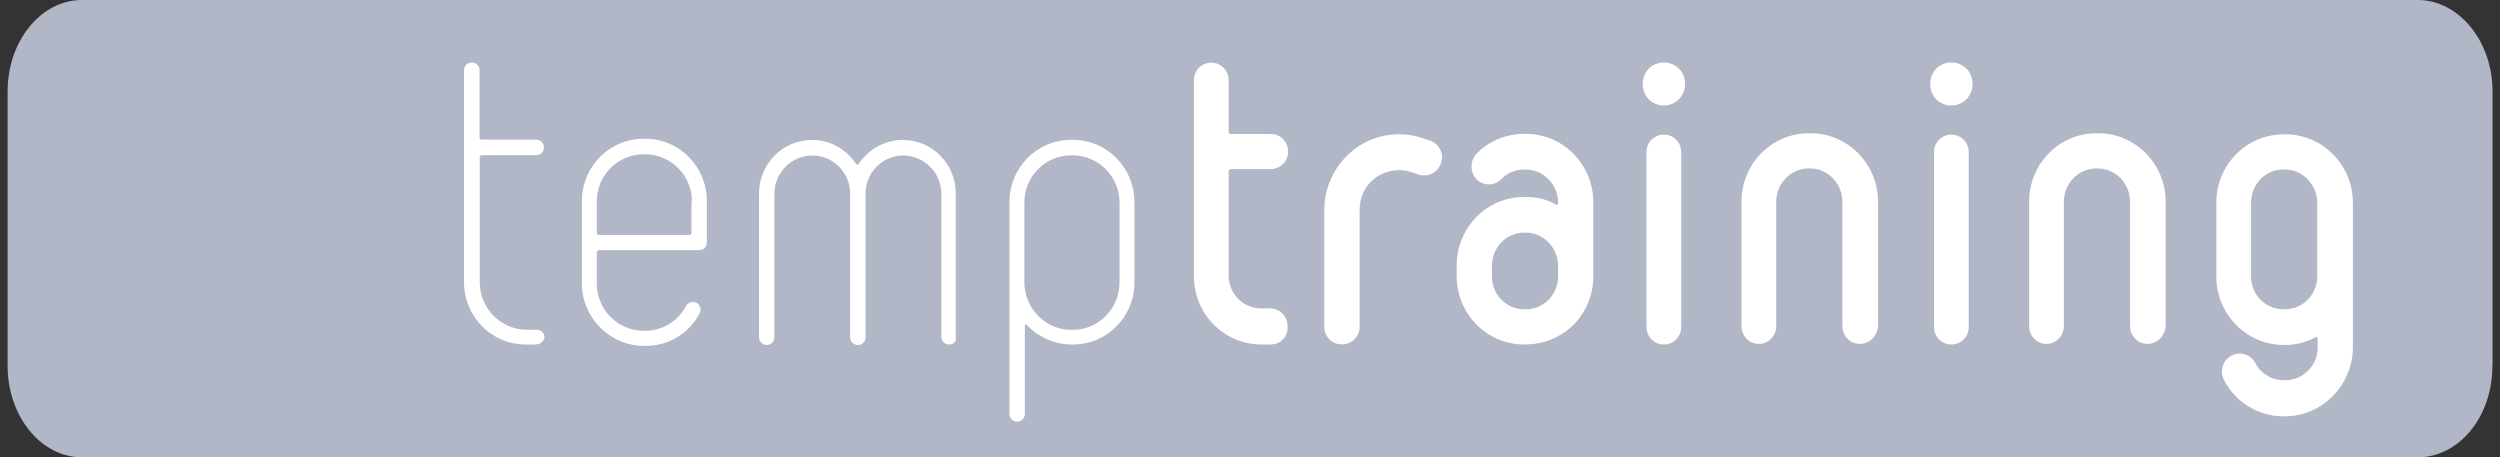 <?xml version="1.0" encoding="utf-8"?>
<svg data-name="Calque 1" id="Calque_1" viewBox="0 0 164 30" xmlns="http://www.w3.org/2000/svg">
<rect x="0" y="0" width="164" height="30" fill="#333333" stroke="none"/>
<defs>

</defs>
<path class="cls-1" d="M163.5,24.01c0,3.33-2.18,5.99-4.91,5.99H5.38c-2.69,0-4.88-2.69-4.88-5.99V5.99C.5,2.69,2.68,0,5.38,0h153.22c2.69,0,4.91,2.69,4.91,5.99v18.01Z" style="fill: #b1b7c7;; stroke-width: 0px;"/>
<path class="cls-2" d="M35.16,22.6h-.67c-2.25,0-4.05-1.83-4.05-4.1V4.61c0-.29.22-.51.51-.51s.51.22.51.51v4.42c0,.06.06.13.13.13h3.58c.28,0,.51.22.51.51,0,.28-.22.51-.49.51,0,0,0,0-.01,0h-3.58c-.06,0-.13.06-.13.13v8.21c0,1.7,1.39,3.11,3.07,3.11h.67c.28,0,.51.22.51.51-.06.26-.28.45-.54.45h0ZM45.39,13.2c0-1.7-1.38-3.07-3.07-3.08h-.1c-1.69,0-3.07,1.38-3.07,3.08v2.08c0,.06.06.13.13.13h5.95c.06,0,.13-.06.13-.13v-2.08h.03ZM45.86,16.41h-6.58s-.13.06-.13.13v2.05c0,1.73,1.39,3.11,3.07,3.11h.1c1.13,0,2.17-.63,2.69-1.64.13-.22.41-.32.7-.19.23.14.31.43.19.67-.68,1.33-2.05,2.16-3.55,2.15h-.1c-2.25,0-4.08-1.86-4.08-4.1v-5.39c0-2.27,1.81-4.1,4.05-4.1h.1c2.25,0,4.05,1.83,4.05,4.1v2.73c0,.26-.22.48-.51.48ZM62.26,22.6c-.28,0-.5-.22-.51-.5,0,0,0,0,0-.01v-9.39c0-1.38-1.14-2.5-2.5-2.5s-2.47,1.12-2.47,2.5v9.42c0,.28-.22.51-.49.51,0,0,0,0-.01,0-.28,0-.5-.22-.51-.5,0,0,0,0,0-.01v-9.42c0-1.38-1.11-2.5-2.47-2.5-1.38,0-2.49,1.12-2.5,2.5v9.42c0,.28-.22.51-.49.51,0,0,0,0-.01,0-.28,0-.5-.22-.51-.5,0,0,0,0,0-.01v-9.42c0-1.95,1.55-3.52,3.48-3.52,1.23,0,2.28.64,2.91,1.6.04.03.09.03.13,0,.63-.96,1.71-1.6,2.91-1.6,1.93,0,3.48,1.57,3.48,3.52v9.42c.06.29-.16.48-.44.48ZM73.44,13.27c0-1.69-1.38-3.07-3.07-3.08h-.1c-1.69,0-3.07,1.38-3.07,3.08v5.26c0,1.7,1.39,3.11,3.07,3.11h.1c1.68,0,3.07-1.38,3.07-3.11v-5.25h0ZM70.4,22.6h-.09c-1.17,0-2.22-.51-2.98-1.31-.03-.03-.1,0-.1.06v5.8c0,.28-.22.51-.49.51,0,0,0,0-.01,0-.28,0-.5-.22-.51-.5,0,0,0,0,0-.01v-13.88c0-2.28,1.81-4.1,4.05-4.1h.1c2.25,0,4.05,1.83,4.05,4.1v5.26c0,2.24-1.8,4.07-4.02,4.07h0ZM83.35,22.6h-.6c-2.44,0-4.43-1.99-4.43-4.49V5.26c0-.64.51-1.15,1.14-1.15s1.14.51,1.14,1.15v3.4c0,.06.06.13.16.13h2.6c.63,0,1.14.51,1.14,1.15s-.51,1.15-1.14,1.15h-2.6c-.06,0-.16.06-.16.13v6.86c0,1.19.95,2.15,2.12,2.15h.6c.63,0,1.14.51,1.14,1.15.07.6-.37,1.15-.97,1.21-.05,0-.09,0-.14,0ZM93.06,11.44l-.41-.13c-.8-.28-1.68-.16-2.38.32-.7.51-1.08,1.25-1.08,2.15v7.66c0,.64-.51,1.15-1.15,1.15,0,0-.02,0-.03,0-.63,0-1.14-.51-1.14-1.15v-7.66c0-1.6.79-3.14,2.09-4.07,1.3-.93,2.97-1.16,4.46-.61l.41.13c.6.22.92.9.7,1.47-.22.64-.89.96-1.49.74ZM102.21,17.44c0-1.19-.95-2.18-2.12-2.18h-.1c-1.17,0-2.12.96-2.12,2.18v.7c0,1.19.95,2.15,2.12,2.15h.1c1.17,0,2.12-.96,2.12-2.15v-.7ZM100.09,22.6h-.1c-2.44,0-4.43-1.99-4.43-4.49v-.7c0-2.47,1.96-4.49,4.43-4.49h.1c.73,0,1.42.16,1.99.51.03.03.13-.03.13-.06v-.1c0-1.15-.95-2.15-2.12-2.15h-.1c-.57,0-1.11.22-1.52.64-.44.45-1.16.45-1.61,0,0,0,0,0,0,0-.44-.48-.44-1.22,0-1.67.82-.86,1.96-1.31,3.13-1.31h.1c2.44,0,4.43,1.99,4.43,4.49v4.87c0,2.47-1.96,4.45-4.43,4.45ZM109.15,22.6c-.63,0-1.14-.51-1.14-1.15v-11.47c0-.64.51-1.15,1.14-1.15s1.14.51,1.14,1.15v11.47c0,.64-.51,1.15-1.14,1.15ZM109.15,6.92c-.79,0-1.39-.61-1.39-1.41s.6-1.41,1.39-1.41,1.39.61,1.39,1.41-.63,1.41-1.39,1.41ZM122,22.56c-.63,0-1.14-.51-1.14-1.19v-8.14c0-1.19-.95-2.18-2.12-2.18h-.1c-1.14,0-2.12.96-2.12,2.18v8.14c0,.67-.51,1.19-1.14,1.19s-1.14-.51-1.14-1.19v-8.14c0-2.47,1.96-4.49,4.43-4.49h.1c2.44,0,4.43,2.02,4.43,4.49v8.14c-.03.64-.54,1.19-1.2,1.19ZM128.01,22.6c-.63,0-1.14-.51-1.14-1.15v-11.47c0-.64.51-1.15,1.14-1.15s1.14.51,1.14,1.15v11.47c0,.64-.51,1.15-1.14,1.15ZM128.01,6.92c-.79,0-1.39-.61-1.39-1.41s.6-1.41,1.39-1.41,1.39.61,1.39,1.41-.63,1.41-1.39,1.41ZM140.87,22.56c-.63,0-1.14-.51-1.14-1.19v-8.14c0-1.19-.95-2.18-2.12-2.18h-.1c-1.14,0-2.12.96-2.12,2.18v8.14c0,.67-.51,1.19-1.14,1.19s-1.14-.51-1.14-1.19v-8.14c0-2.47,1.96-4.49,4.43-4.49h.1c2.44,0,4.43,2.02,4.43,4.49v8.14c-.03.64-.54,1.19-1.2,1.19h0ZM152.01,13.3c0-1.19-.95-2.18-2.12-2.18h-.1c-1.17,0-2.12.96-2.12,2.18v4.84c0,1.19.95,2.15,2.12,2.15h.1c1.17,0,2.12-.96,2.12-2.15,0,0,0-4.84,0-4.84ZM149.89,27.31h-.1c-1.64,0-3.14-.92-3.89-2.37-.31-.57-.1-1.29.47-1.6h0c.57-.32,1.27-.1,1.58.48.36.69,1.08,1.13,1.87,1.12h.1c1.17,0,2.12-.96,2.12-2.15v-.61s-.06-.1-.13-.06c-.61.33-1.3.51-1.99.51h-.1c-2.44,0-4.43-2.02-4.43-4.49v-4.84c0-2.47,1.96-4.49,4.43-4.49h.1c2.44,0,4.43,2.02,4.43,4.49v9.52c-.03,2.47-2.03,4.49-4.46,4.49h0Z" style="stroke-width: 0px;; fill: #fff;"/>
</svg>